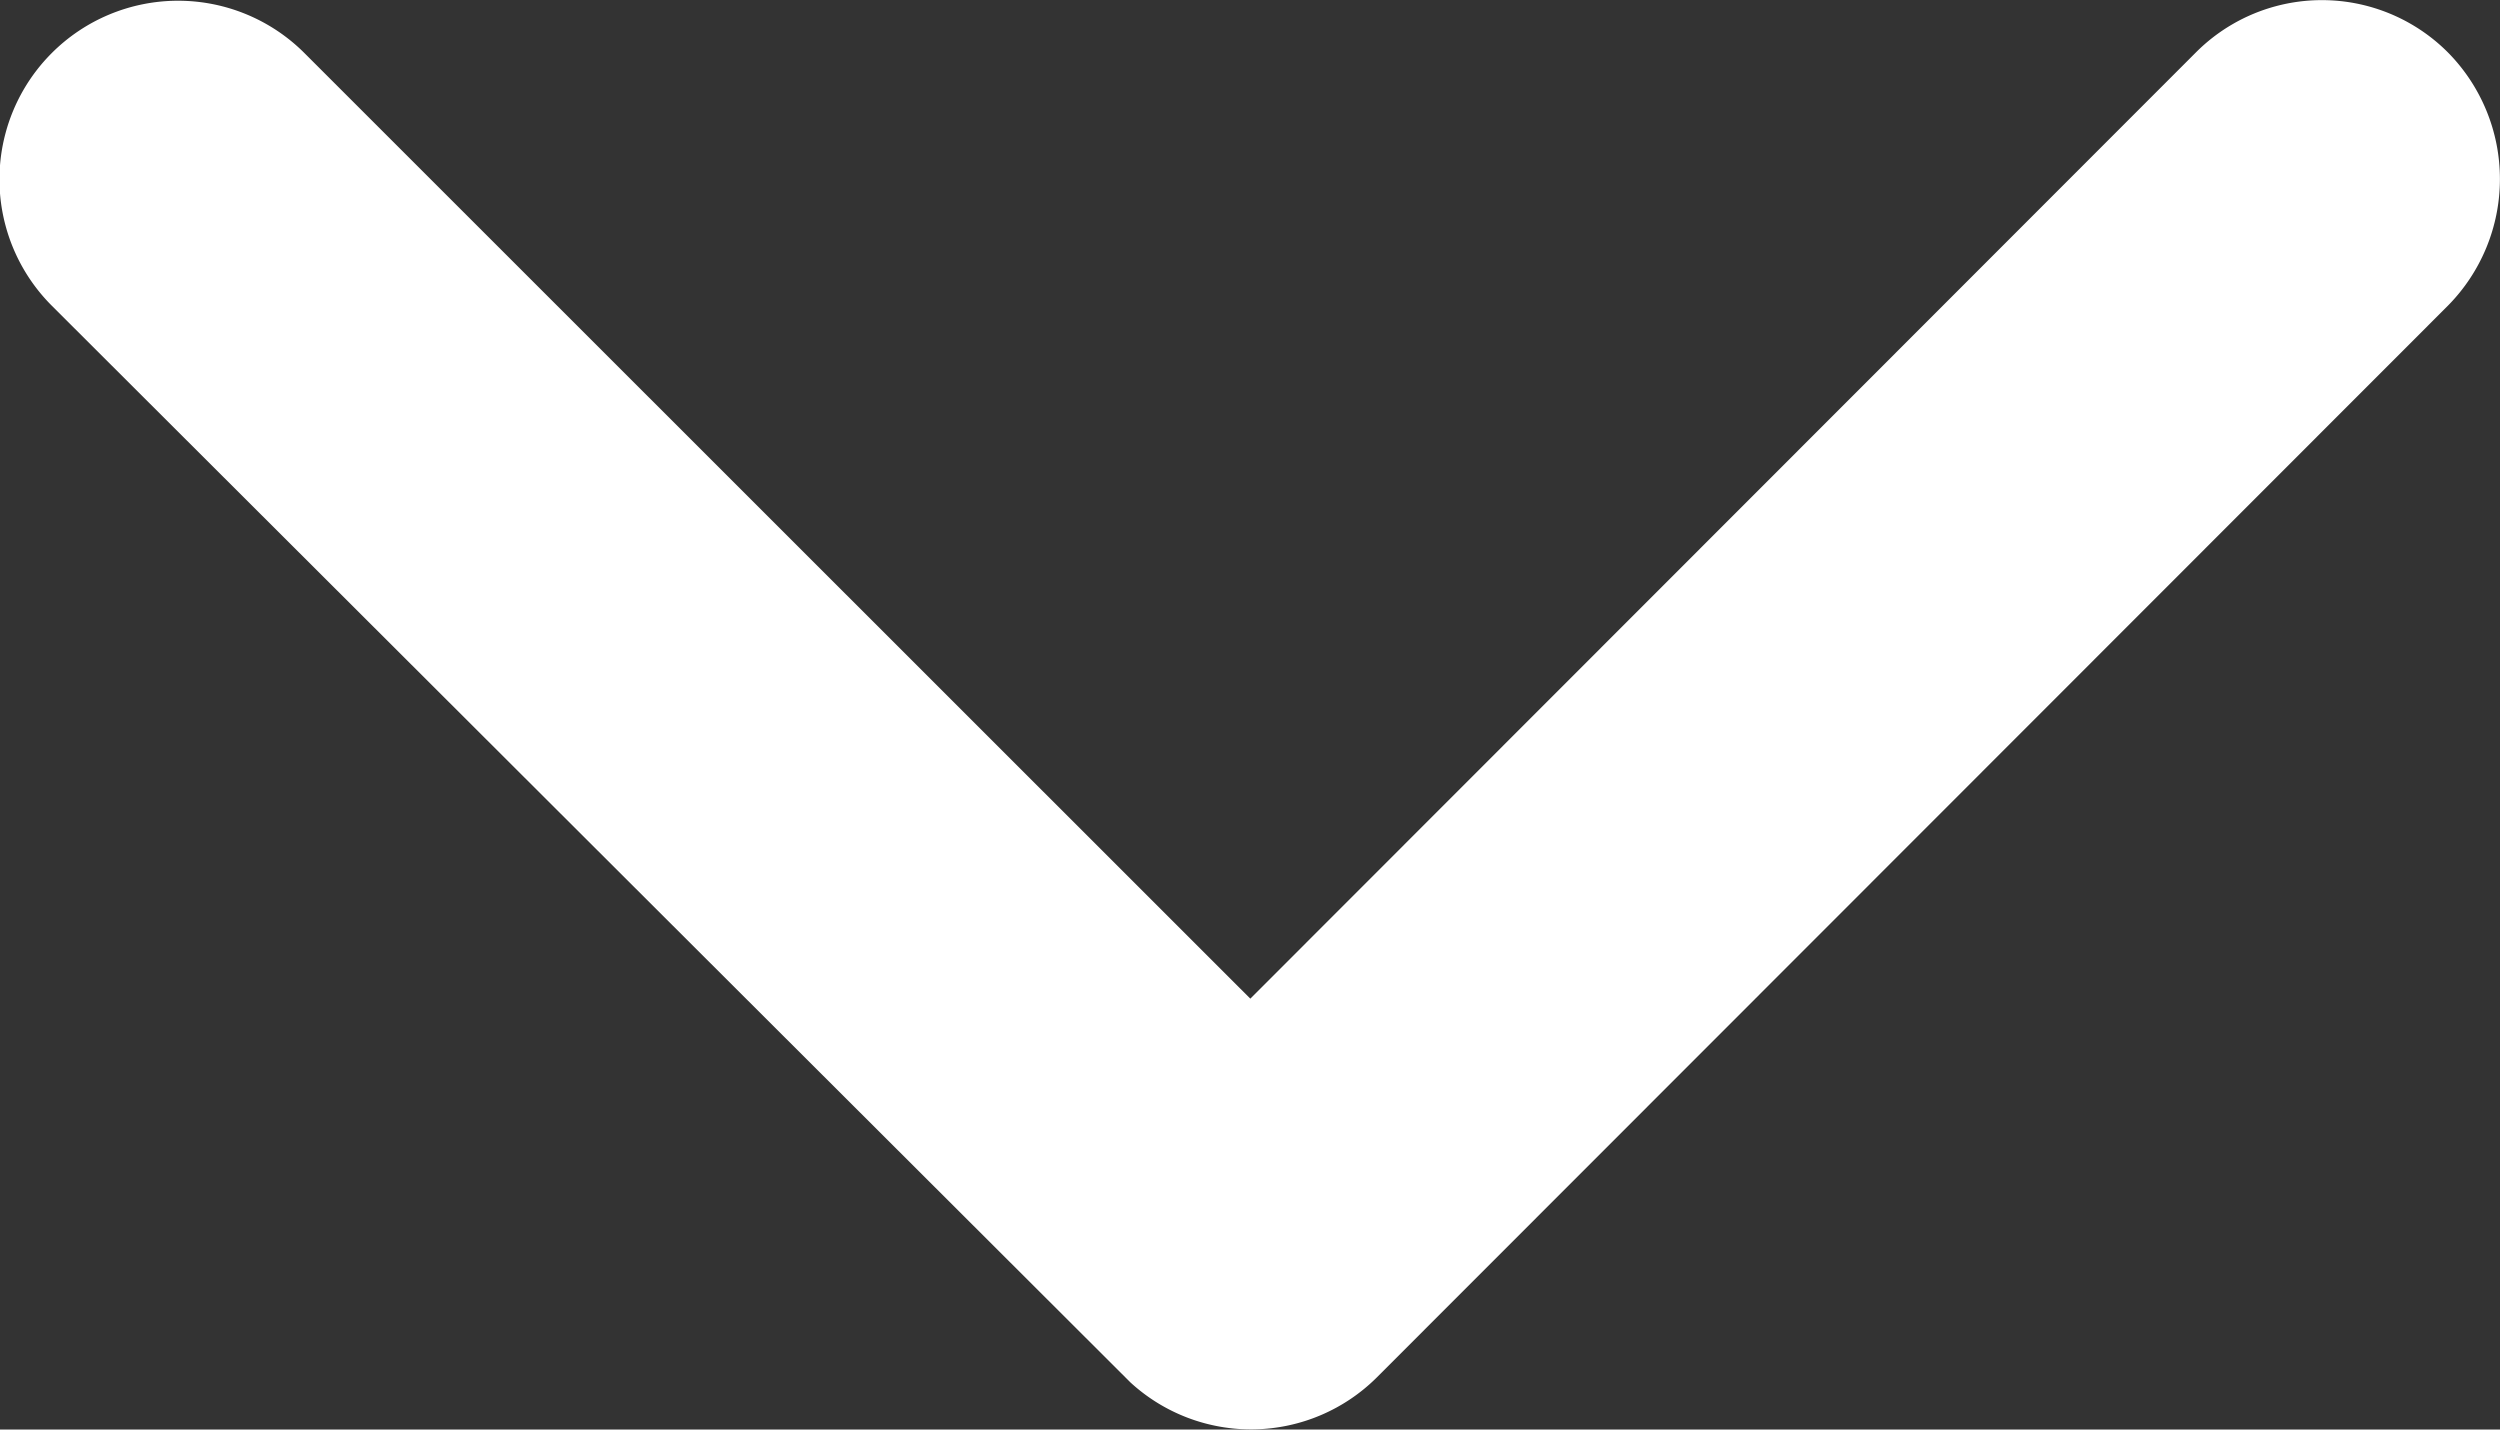 <svg xmlns="http://www.w3.org/2000/svg" width="7.798" height="4.459" viewBox="0 0 7.798 4.459">
  <rect x="0" y="0" width="7.798" height="4.459" fill="#333333" stroke="none"/>
  <path id="Icon_ionic-ios-arrow-down" data-name="Icon ionic-ios-arrow-down" d="M10.088,14.361l2.949-2.951a.555.555,0,0,1,.787,0,.562.562,0,0,1,0,.789l-3.341,3.343a.556.556,0,0,1-.769.016L6.35,12.2a.557.557,0,0,1,.787-.789Z" transform="translate(-6.188 -11.246)" fill="#fff"/>
</svg>
